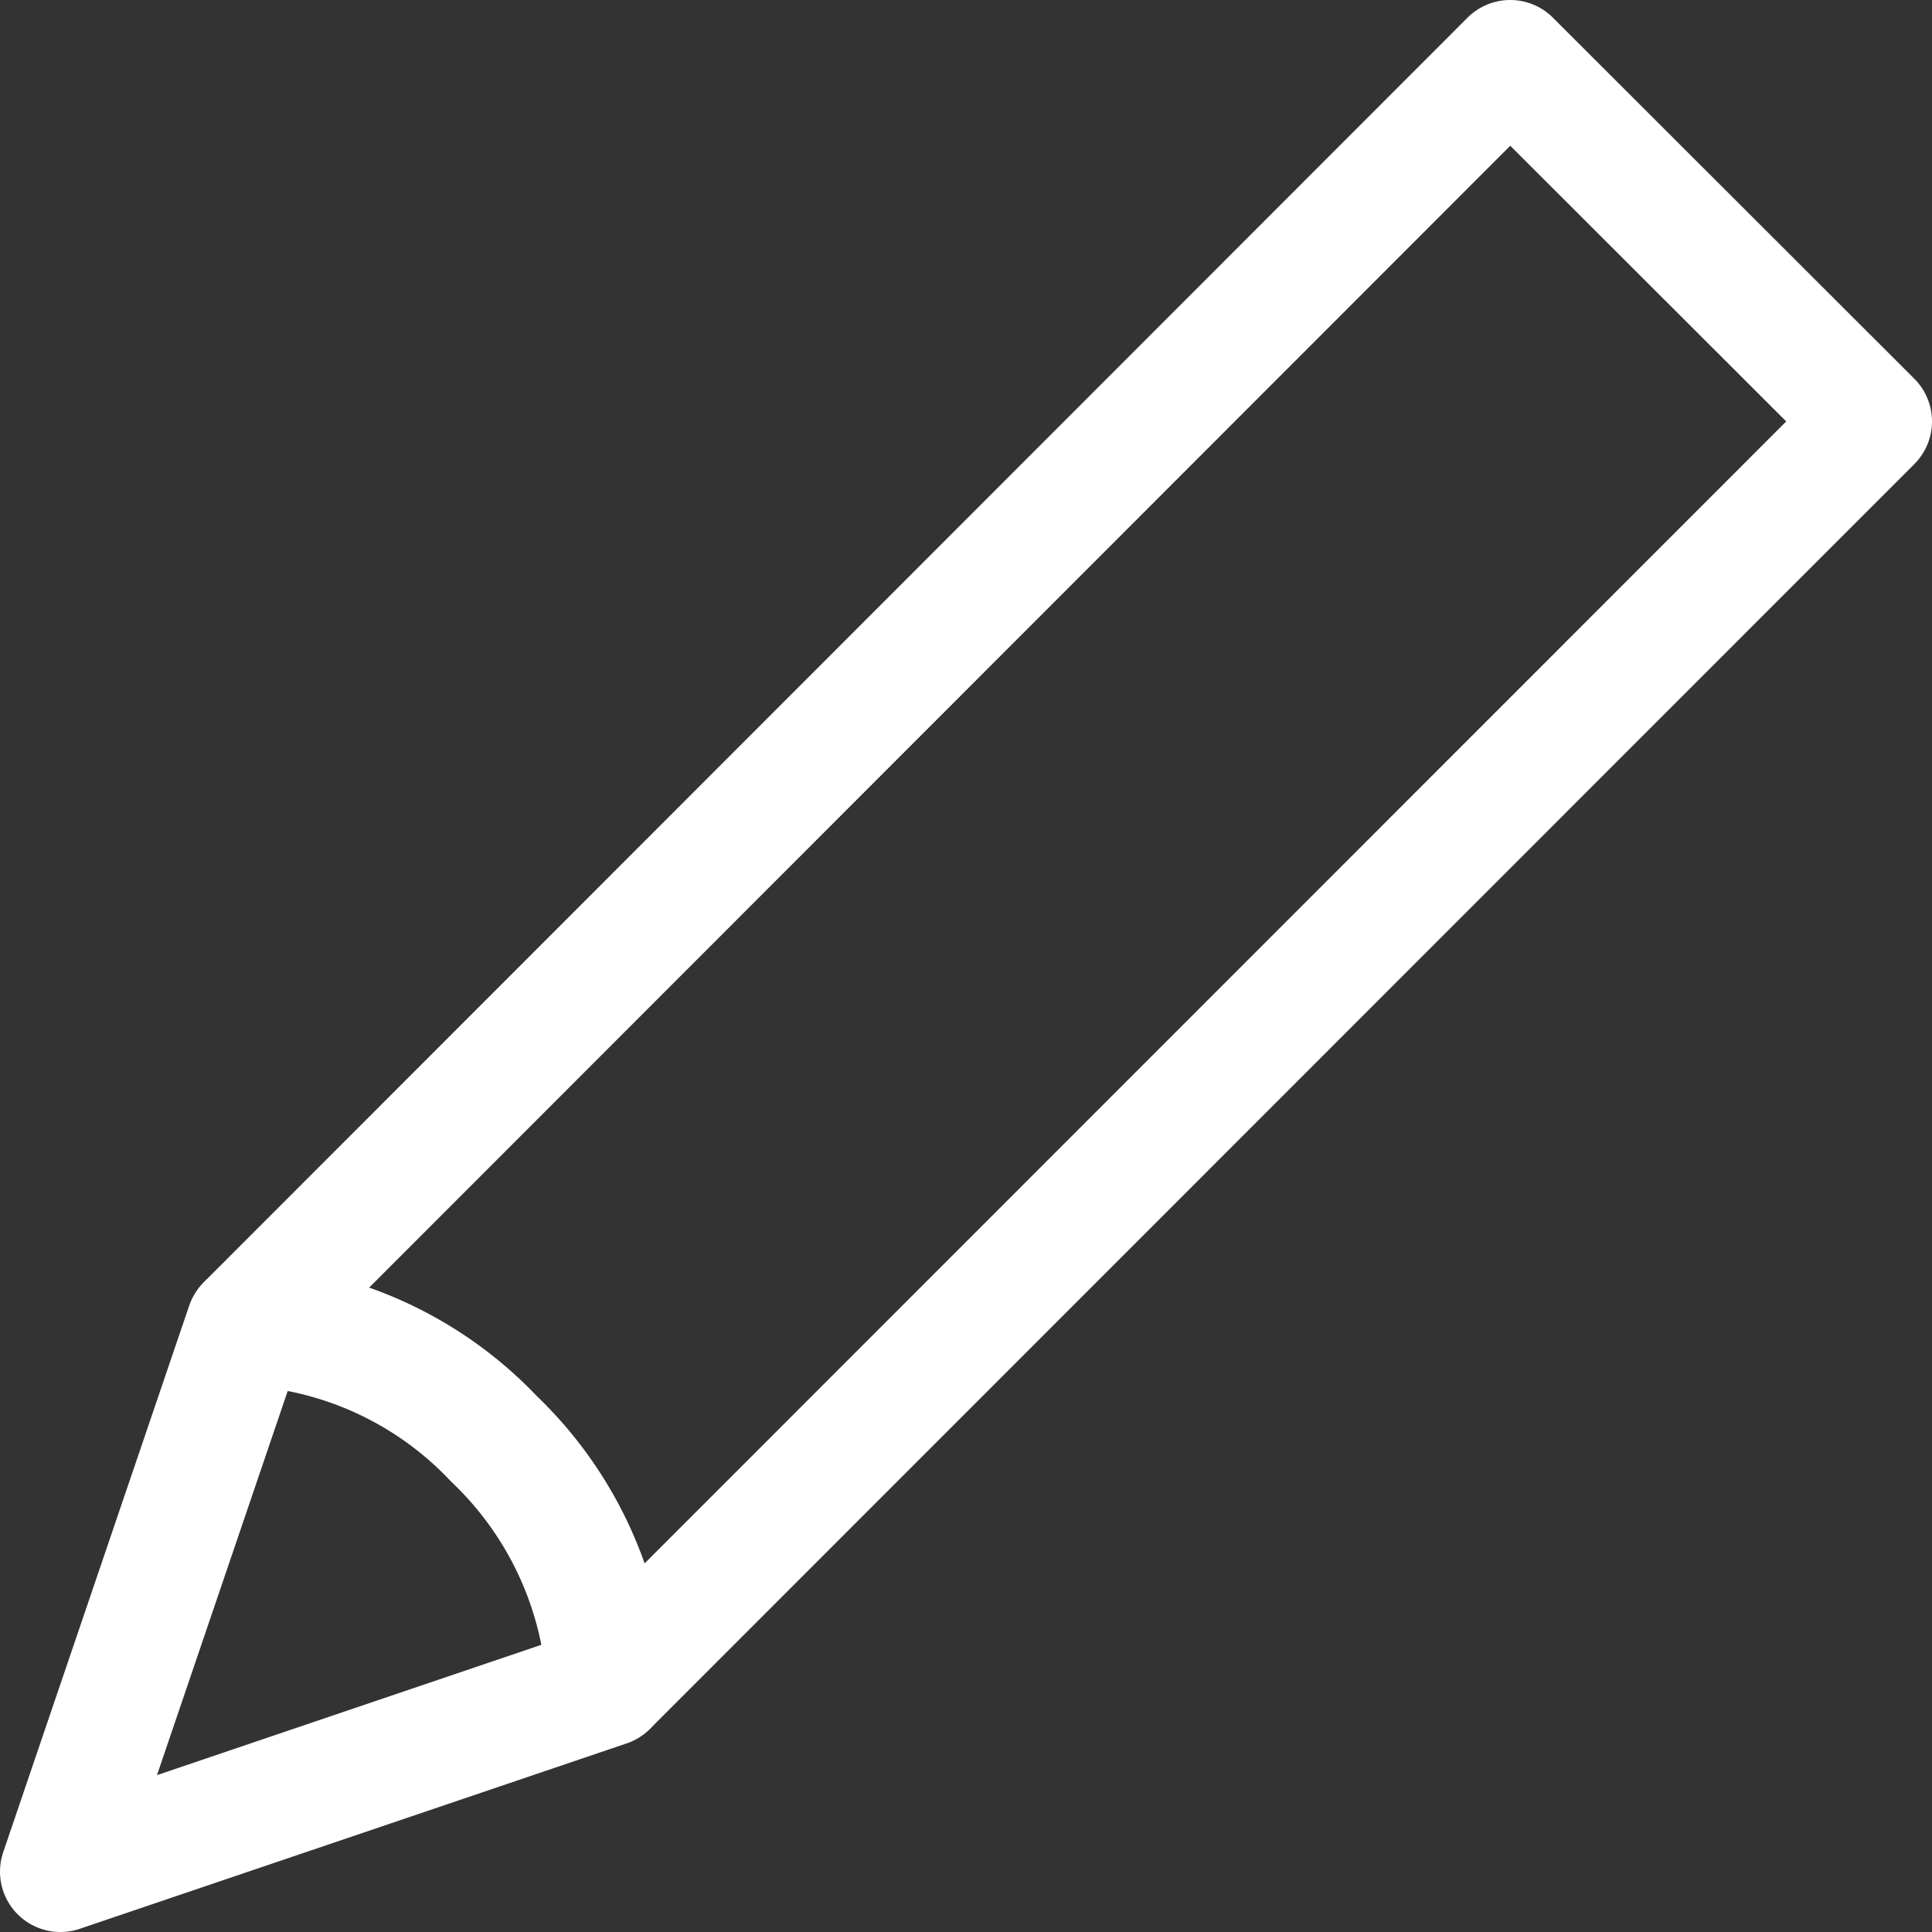 <svg xmlns="http://www.w3.org/2000/svg" width="32" height="32" viewBox="0 0 32 32">
  <rect x="0" y="0" width="32" height="32" fill="#333333" stroke="none"/>
  <g id="グループ_26908" data-name="グループ 26908" transform="translate(1616 -151)">
    <path id="パス_145366" data-name="パス 145366" d="M10.638,27.913,31.565,6.98,25.579,1,4.66,21.933a6.08,6.08,0,0,1,4.084,1.895,6.124,6.124,0,0,1,1.894,4.085" transform="translate(-1616.565 151)" fill="none" stroke="#fff" stroke-linecap="round" stroke-linejoin="round" stroke-width="2"/>
    <path id="パス_145367" data-name="パス 145367" d="M10.056,31.75h0a6.083,6.083,0,0,0-1.877-4.1,6.036,6.036,0,0,0-4.1-1.878L1,34.82Z" transform="translate(-1616 147.18)" fill="none" stroke="#fff" stroke-linecap="round" stroke-linejoin="round" stroke-width="2"/>
  </g>
</svg>
